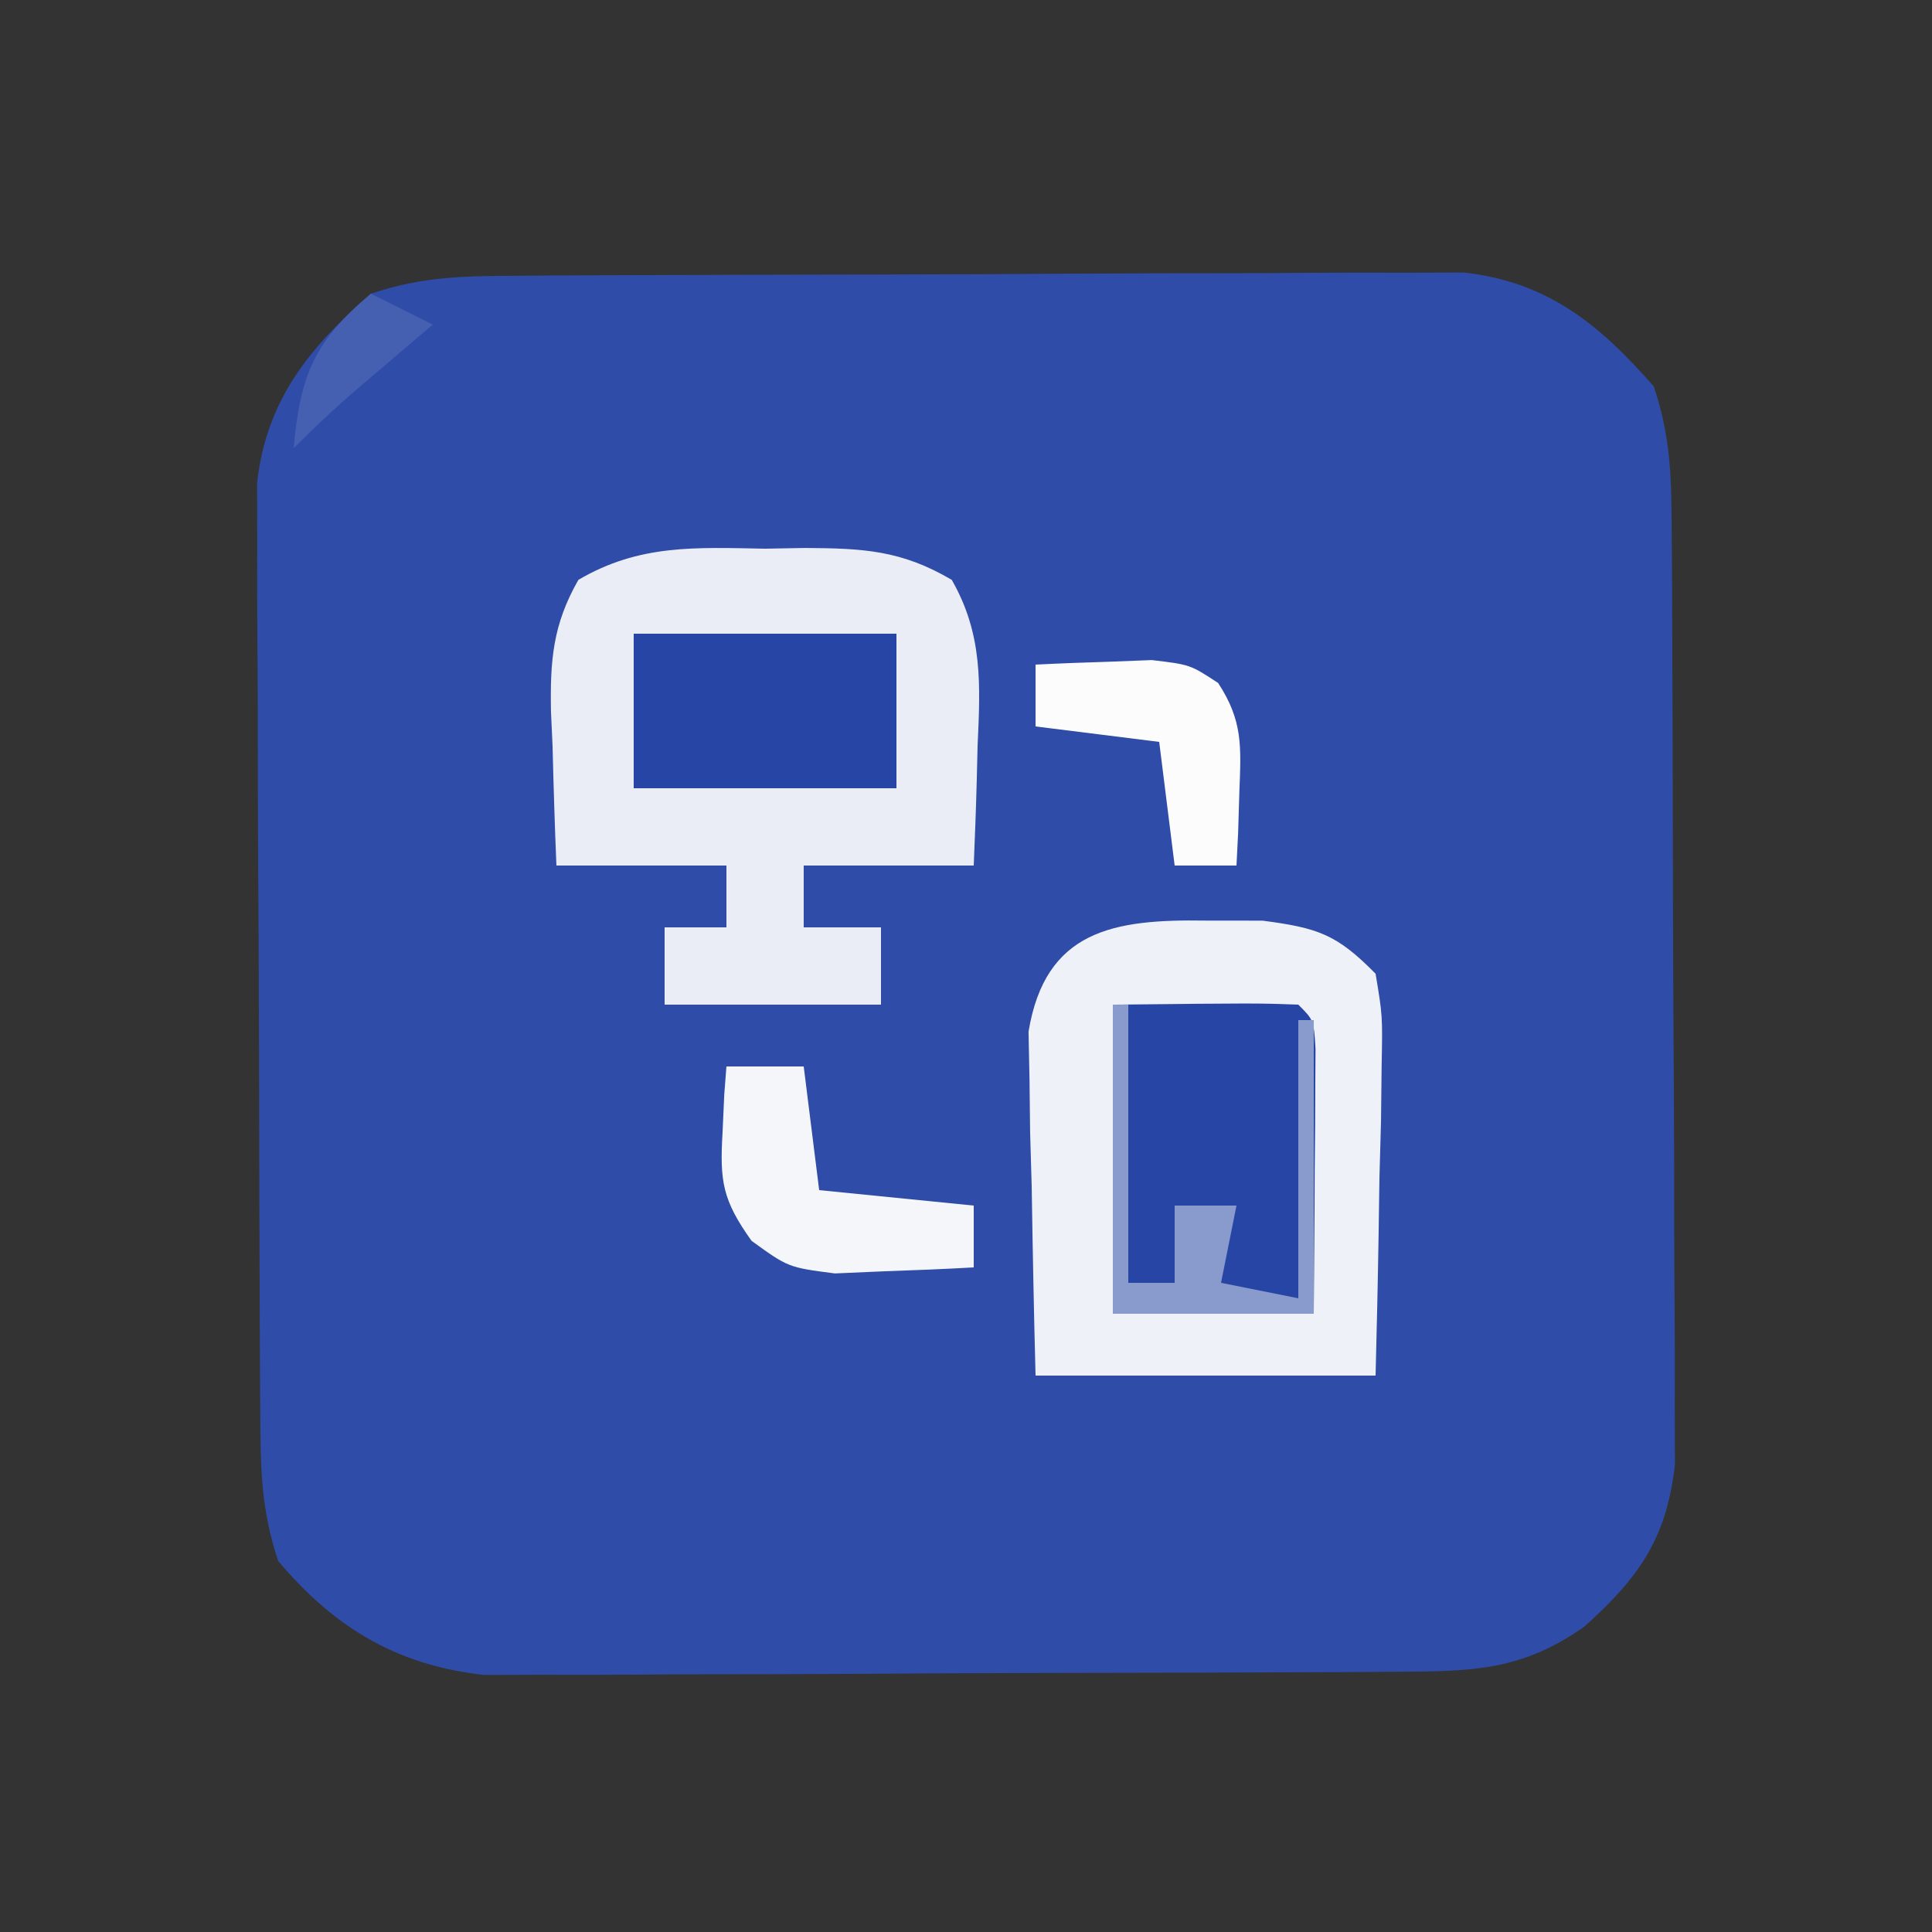<svg xmlns="http://www.w3.org/2000/svg" width="125" height="125"><rect width="100%" height="100%" fill="#333333" stroke="none"/><path d="M0 0 C1.027 -0.007 1.027 -0.007 2.075 -0.015 C4.34 -0.03 6.605 -0.036 8.87 -0.042 C10.445 -0.048 12.021 -0.054 13.596 -0.059 C16.9 -0.07 20.204 -0.076 23.507 -0.079 C27.736 -0.085 31.965 -0.109 36.194 -0.137 C39.449 -0.156 42.704 -0.161 45.959 -0.162 C47.518 -0.165 49.076 -0.173 50.635 -0.187 C52.818 -0.204 55.001 -0.202 57.184 -0.195 C58.425 -0.199 59.666 -0.203 60.945 -0.206 C66.346 0.399 69.708 3.146 73.221 7.161 C74.362 10.584 74.362 13.238 74.382 16.848 C74.39 17.861 74.39 17.861 74.397 18.894 C74.412 21.126 74.419 23.359 74.424 25.591 C74.43 27.144 74.436 28.697 74.442 30.25 C74.452 33.507 74.458 36.763 74.461 40.02 C74.467 44.189 74.491 48.357 74.519 52.525 C74.538 55.734 74.543 58.942 74.545 62.151 C74.548 63.687 74.556 65.224 74.569 66.76 C74.586 68.912 74.584 71.063 74.578 73.215 C74.583 75.05 74.583 75.05 74.589 76.923 C74.044 81.726 72.264 84.223 68.721 87.411 C64.65 90.261 61.5 90.295 56.642 90.322 C55.978 90.327 55.314 90.332 54.63 90.337 C52.435 90.352 50.24 90.359 48.045 90.364 C46.517 90.37 44.989 90.376 43.46 90.382 C40.255 90.392 37.05 90.398 33.844 90.401 C29.746 90.407 25.647 90.431 21.548 90.459 C18.39 90.478 15.232 90.483 12.074 90.485 C10.564 90.488 9.053 90.496 7.542 90.509 C5.424 90.526 3.307 90.524 1.189 90.518 C-0.015 90.521 -1.218 90.525 -2.458 90.529 C-8.107 89.903 -12.14 87.474 -15.779 83.161 C-16.92 79.739 -16.92 77.084 -16.94 73.474 C-16.945 72.799 -16.95 72.124 -16.955 71.428 C-16.97 69.196 -16.976 66.964 -16.982 64.731 C-16.988 63.178 -16.993 61.625 -16.999 60.072 C-17.01 56.815 -17.016 53.559 -17.019 50.302 C-17.025 46.134 -17.049 41.965 -17.077 37.797 C-17.096 34.588 -17.101 31.38 -17.102 28.171 C-17.105 26.635 -17.113 25.098 -17.127 23.562 C-17.144 21.41 -17.142 19.259 -17.135 17.107 C-17.139 15.884 -17.143 14.66 -17.146 13.4 C-16.536 8.024 -13.775 4.658 -9.779 1.161 C-6.331 0.012 -3.638 0.02 0 0 Z " fill="#2F4CA8" transform="translate(33.779,17.839)"></path><path d="M0 0 C1.825 0.002 1.825 0.002 3.688 0.004 C7.282 0.474 8.493 0.89 11 3.438 C11.454 6.165 11.454 6.165 11.391 9.418 C11.371 11.163 11.371 11.163 11.352 12.943 C11.318 14.158 11.285 15.373 11.25 16.625 C11.232 17.852 11.214 19.078 11.195 20.342 C11.148 23.374 11.076 26.406 11 29.438 C3.74 29.438 -3.52 29.438 -11 29.438 C-11.108 25.353 -11.187 21.272 -11.25 17.188 C-11.284 16.029 -11.317 14.87 -11.352 13.676 C-11.364 12.561 -11.377 11.446 -11.391 10.297 C-11.412 9.27 -11.433 8.244 -11.454 7.187 C-10.367 0.605 -5.928 -0.094 0 0 Z " fill="#EFF1F8" transform="translate(78,59.562)"></path><path d="M0 0 C0.855 -0.015 1.709 -0.031 2.59 -0.047 C6.342 -0.023 8.807 0.092 12.078 2.016 C14.099 5.546 13.931 8.809 13.75 12.75 C13.732 13.495 13.714 14.24 13.695 15.008 C13.648 16.839 13.577 18.67 13.5 20.5 C9.87 20.5 6.24 20.5 2.5 20.5 C2.5 21.82 2.5 23.14 2.5 24.5 C4.15 24.5 5.8 24.5 7.5 24.5 C7.5 26.15 7.5 27.8 7.5 29.5 C2.88 29.5 -1.74 29.5 -6.5 29.5 C-6.5 27.85 -6.5 26.2 -6.5 24.5 C-5.18 24.5 -3.86 24.5 -2.5 24.5 C-2.5 23.18 -2.5 21.86 -2.5 20.5 C-6.13 20.5 -9.76 20.5 -13.5 20.5 C-13.608 17.916 -13.687 15.336 -13.75 12.75 C-13.784 12.02 -13.817 11.291 -13.852 10.539 C-13.912 7.231 -13.734 4.909 -12.078 2.016 C-8.138 -0.301 -4.488 -0.081 0 0 Z " fill="#EAEDF6" transform="translate(49.5,35.5)"></path><path d="M0 0 C9.277 -0.098 9.277 -0.098 12 0 C13 1 13 1 13.114 2.858 C13.108 3.648 13.103 4.439 13.098 5.254 C13.094 6.108 13.091 6.962 13.088 7.842 C13.08 8.74 13.071 9.637 13.062 10.562 C13.058 11.464 13.053 12.366 13.049 13.295 C13.037 15.53 13.019 17.765 13 20 C8.71 20 4.42 20 0 20 C0 13.4 0 6.8 0 0 Z " fill="#2745A4" transform="translate(72,65)"></path><path d="M0 0 C5.61 0 11.22 0 17 0 C17 3.3 17 6.6 17 10 C11.39 10 5.78 10 0 10 C0 6.7 0 3.4 0 0 Z " fill="#2645A4" transform="translate(41,41)"></path><path d="M0 0 C1.65 0 3.3 0 5 0 C5.33 2.64 5.66 5.28 6 8 C9.3 8.33 12.6 8.66 16 9 C16 10.32 16 11.64 16 13 C14.085 13.108 12.167 13.186 10.25 13.25 C8.649 13.32 8.649 13.32 7.016 13.391 C4 13 4 13 1.625 11.281 C-0.255 8.642 -0.438 7.441 -0.25 4.25 C-0.214 3.451 -0.178 2.652 -0.141 1.828 C-0.094 1.225 -0.048 0.622 0 0 Z " fill="#F5F6FA" transform="translate(47,69)"></path><path d="M0 0 C1.603 -0.081 3.208 -0.139 4.812 -0.188 C6.152 -0.24 6.152 -0.24 7.52 -0.293 C10 0 10 0 11.812 1.188 C13.413 3.631 13.3 5.293 13.188 8.188 C13.16 9.089 13.133 9.99 13.105 10.918 C13.071 11.605 13.036 12.292 13 13 C11.68 13 10.36 13 9 13 C8.67 10.36 8.34 7.72 8 5 C5.36 4.67 2.72 4.34 0 4 C0 2.68 0 1.36 0 0 Z " fill="#FCFCFD" transform="translate(67,43)"></path><path d="M0 0 C0.33 0 0.66 0 1 0 C1 5.94 1 11.88 1 18 C1.99 18 2.98 18 4 18 C4 16.35 4 14.7 4 13 C5.32 13 6.64 13 8 13 C7.67 14.65 7.34 16.3 7 18 C8.65 18.33 10.3 18.66 12 19 C12 13.06 12 7.12 12 1 C12.33 1 12.66 1 13 1 C13 7.27 13 13.54 13 20 C8.71 20 4.42 20 0 20 C0 13.4 0 6.8 0 0 Z " fill="#899ACD" transform="translate(72,65)"></path><path d="M0 0 C1.32 0.66 2.64 1.32 4 2 C3.277 2.615 3.277 2.615 2.539 3.242 C1.907 3.781 1.276 4.32 0.625 4.875 C-0.001 5.409 -0.628 5.942 -1.273 6.492 C-2.558 7.614 -3.794 8.794 -5 10 C-4.568 5.248 -3.672 3.08 0 0 Z " fill="#4660B1" transform="translate(24,19)"></path></svg>